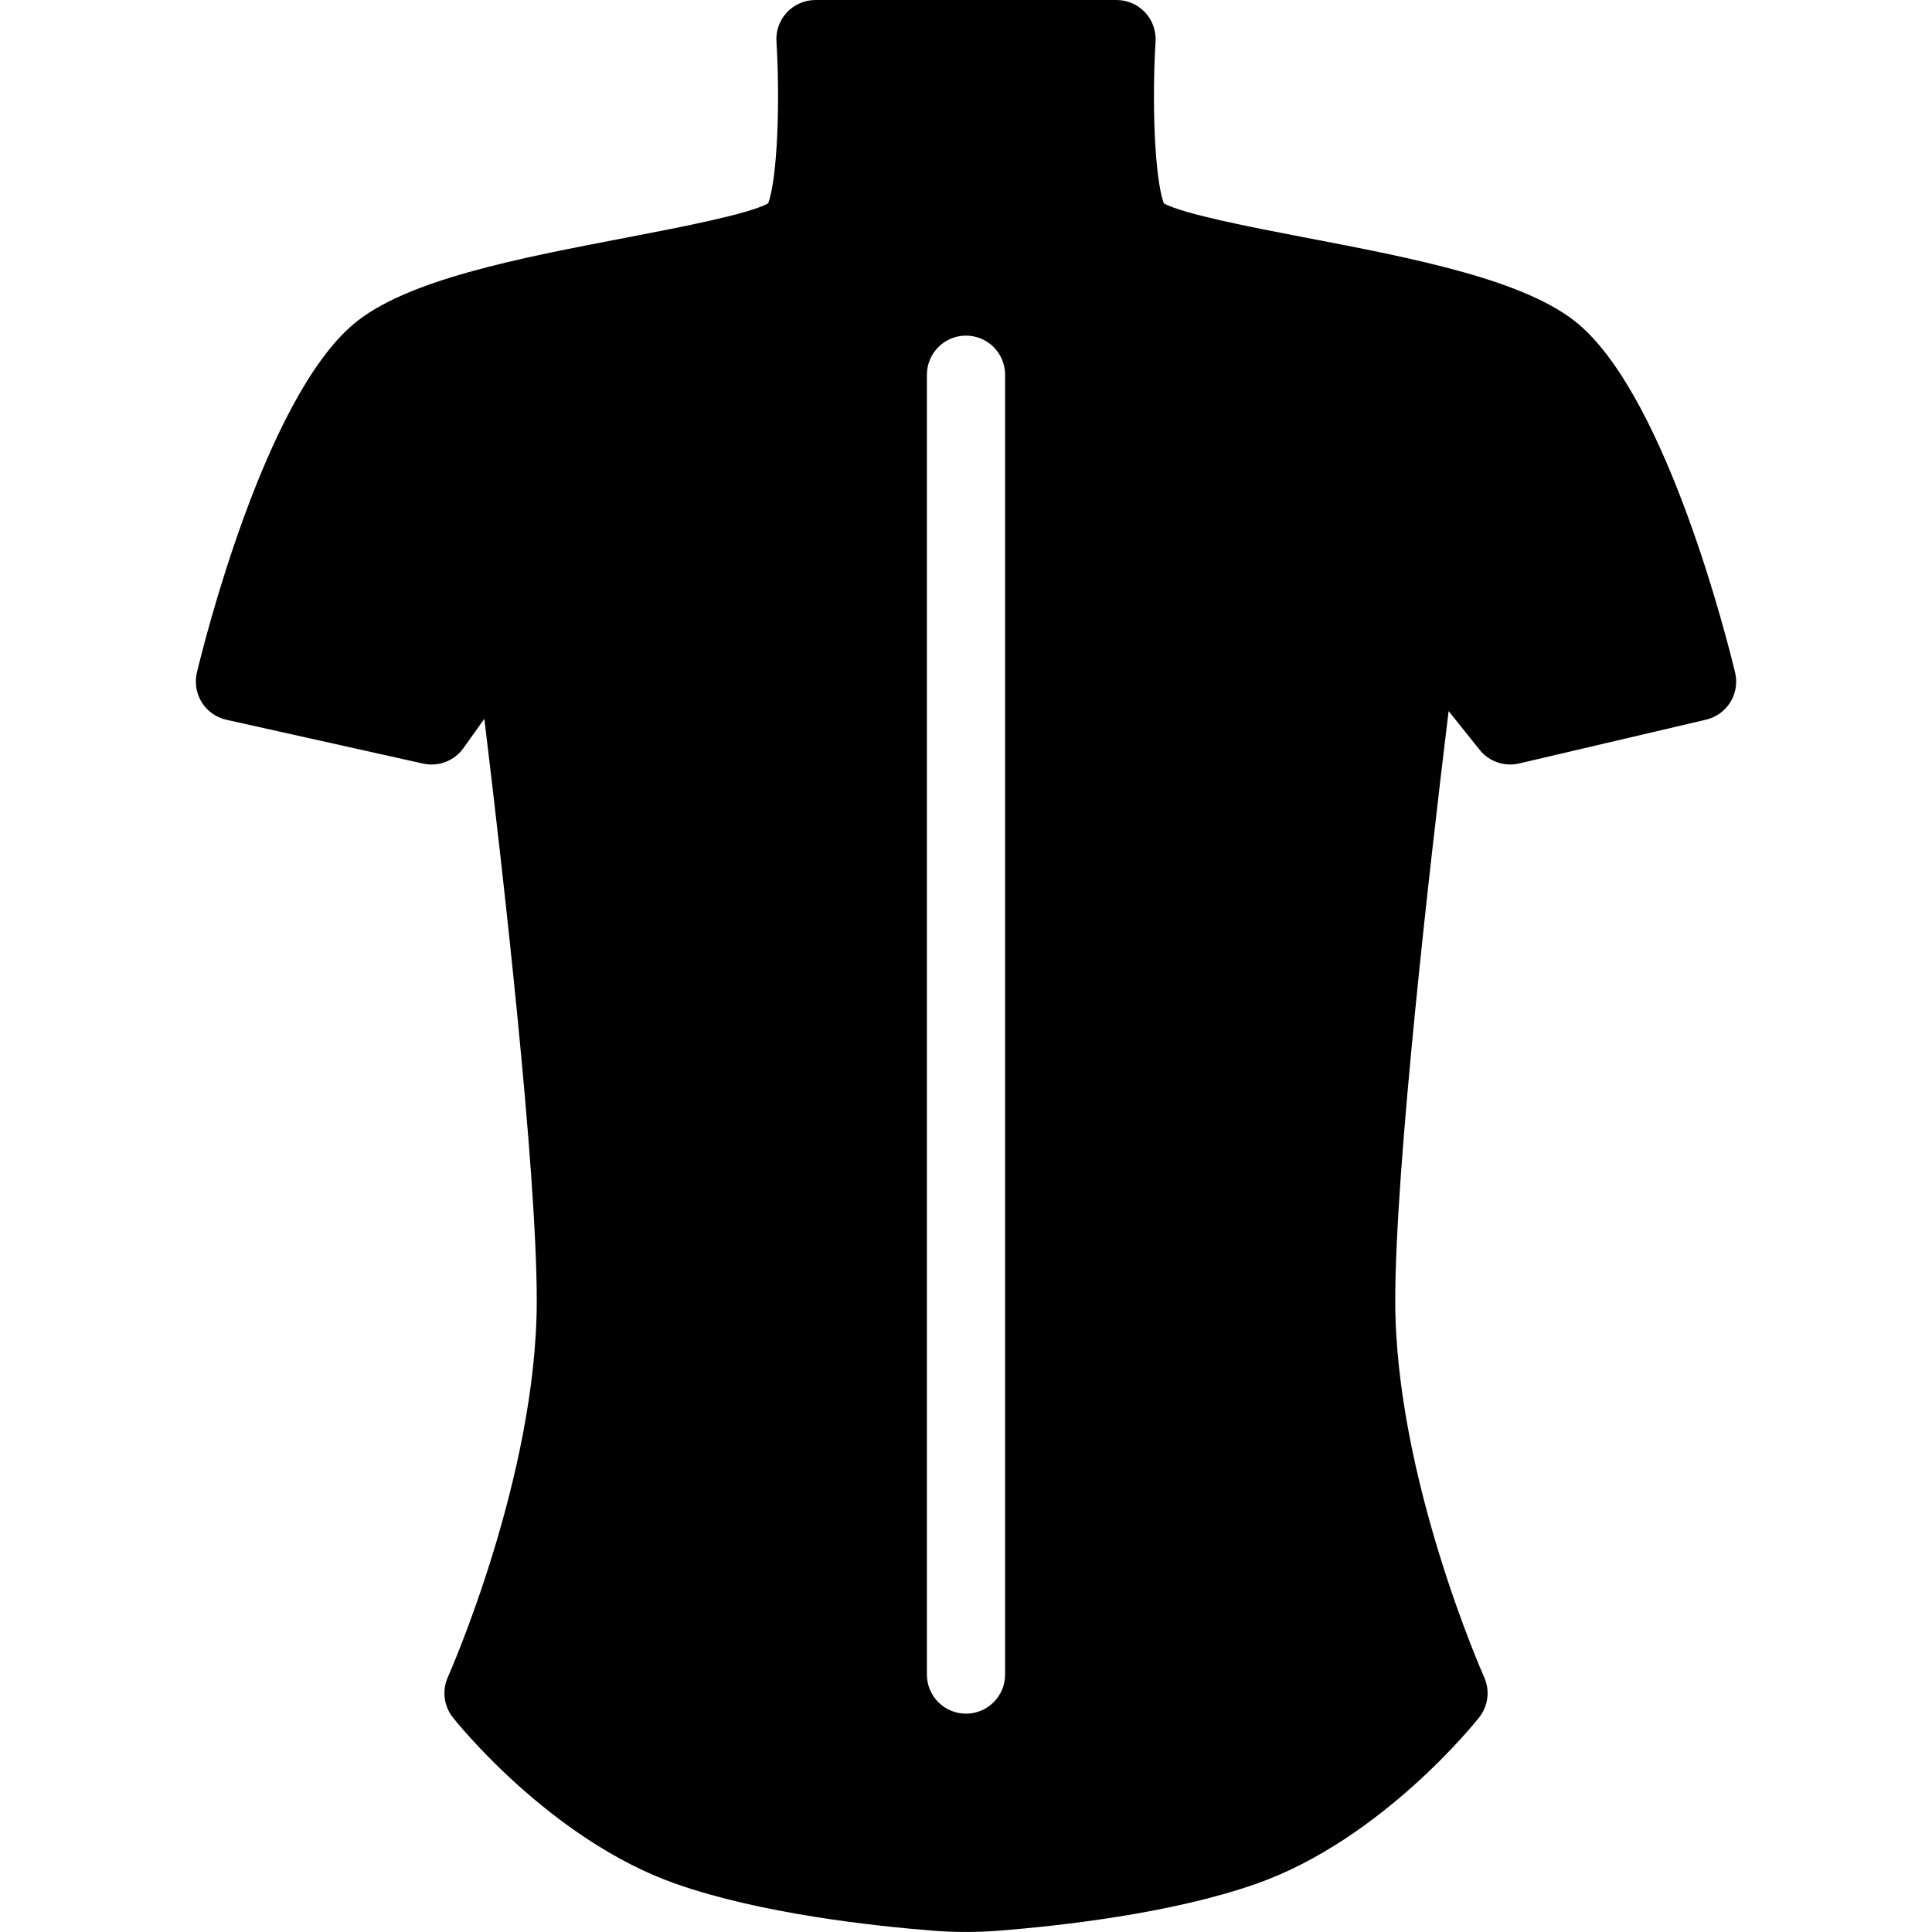<?xml version="1.0" encoding="UTF-8"?> <svg xmlns="http://www.w3.org/2000/svg" xmlns:xlink="http://www.w3.org/1999/xlink" fill="#000000" height="800px" width="800px" version="1.1" id="Capa_1" viewBox="0 0 197.68 197.68" xml:space="preserve"> <path d="M177.533,68.813c-0.675-2.822-6.863-27.796-15.952-35.587c-5.329-4.568-16.851-6.777-27.993-8.913 c-5.315-1.02-12.495-2.396-14.505-3.503c-0.96-2.619-1.222-10.417-0.848-16.566c0.067-1.101-0.323-2.181-1.079-2.984 S115.347,0,114.243,0H83.437c-1.104,0-2.157,0.456-2.914,1.259c-0.756,0.804-1.146,1.884-1.078,2.985 c0.376,6.145,0.114,13.943-0.848,16.565c-2.01,1.107-9.189,2.483-14.505,3.503c-11.143,2.136-22.664,4.345-27.993,8.913 c-9.089,7.791-15.277,32.765-15.952,35.587c-0.25,1.042-0.07,2.141,0.497,3.05s1.477,1.552,2.523,1.785l20.125,4.482 c1.569,0.352,3.194-0.274,4.127-1.583l2.137-2.999c1.926,15.855,5.364,46.055,5.364,59.549c0,18.014-9.007,38.307-9.098,38.51 c-0.61,1.361-0.413,2.949,0.512,4.119c0.402,0.509,10.007,12.522,22.821,17.027c8.683,3.053,20.205,4.313,26.3,4.792 c1.125,0.088,2.264,0.133,3.385,0.133s2.26-0.045,3.385-0.133c6.095-0.479,17.617-1.738,26.3-4.792 c12.814-4.505,22.419-16.518,22.821-17.027c0.926-1.171,1.123-2.759,0.511-4.121c-0.091-0.203-9.097-20.449-9.097-38.508 c0-13.72,3.556-44.715,5.461-60.338l3.176,3.966c0.964,1.204,2.532,1.744,4.035,1.395l19.125-4.482 c1.036-0.243,1.933-0.889,2.491-1.794C177.607,70.939,177.781,69.848,177.533,68.813z M102.84,171.34c0,2.209-1.791,4-4,4 s-4-1.791-4-4v-133c0-2.209,1.791-4,4-4s4,1.791,4,4V171.34z"></path> </svg> 